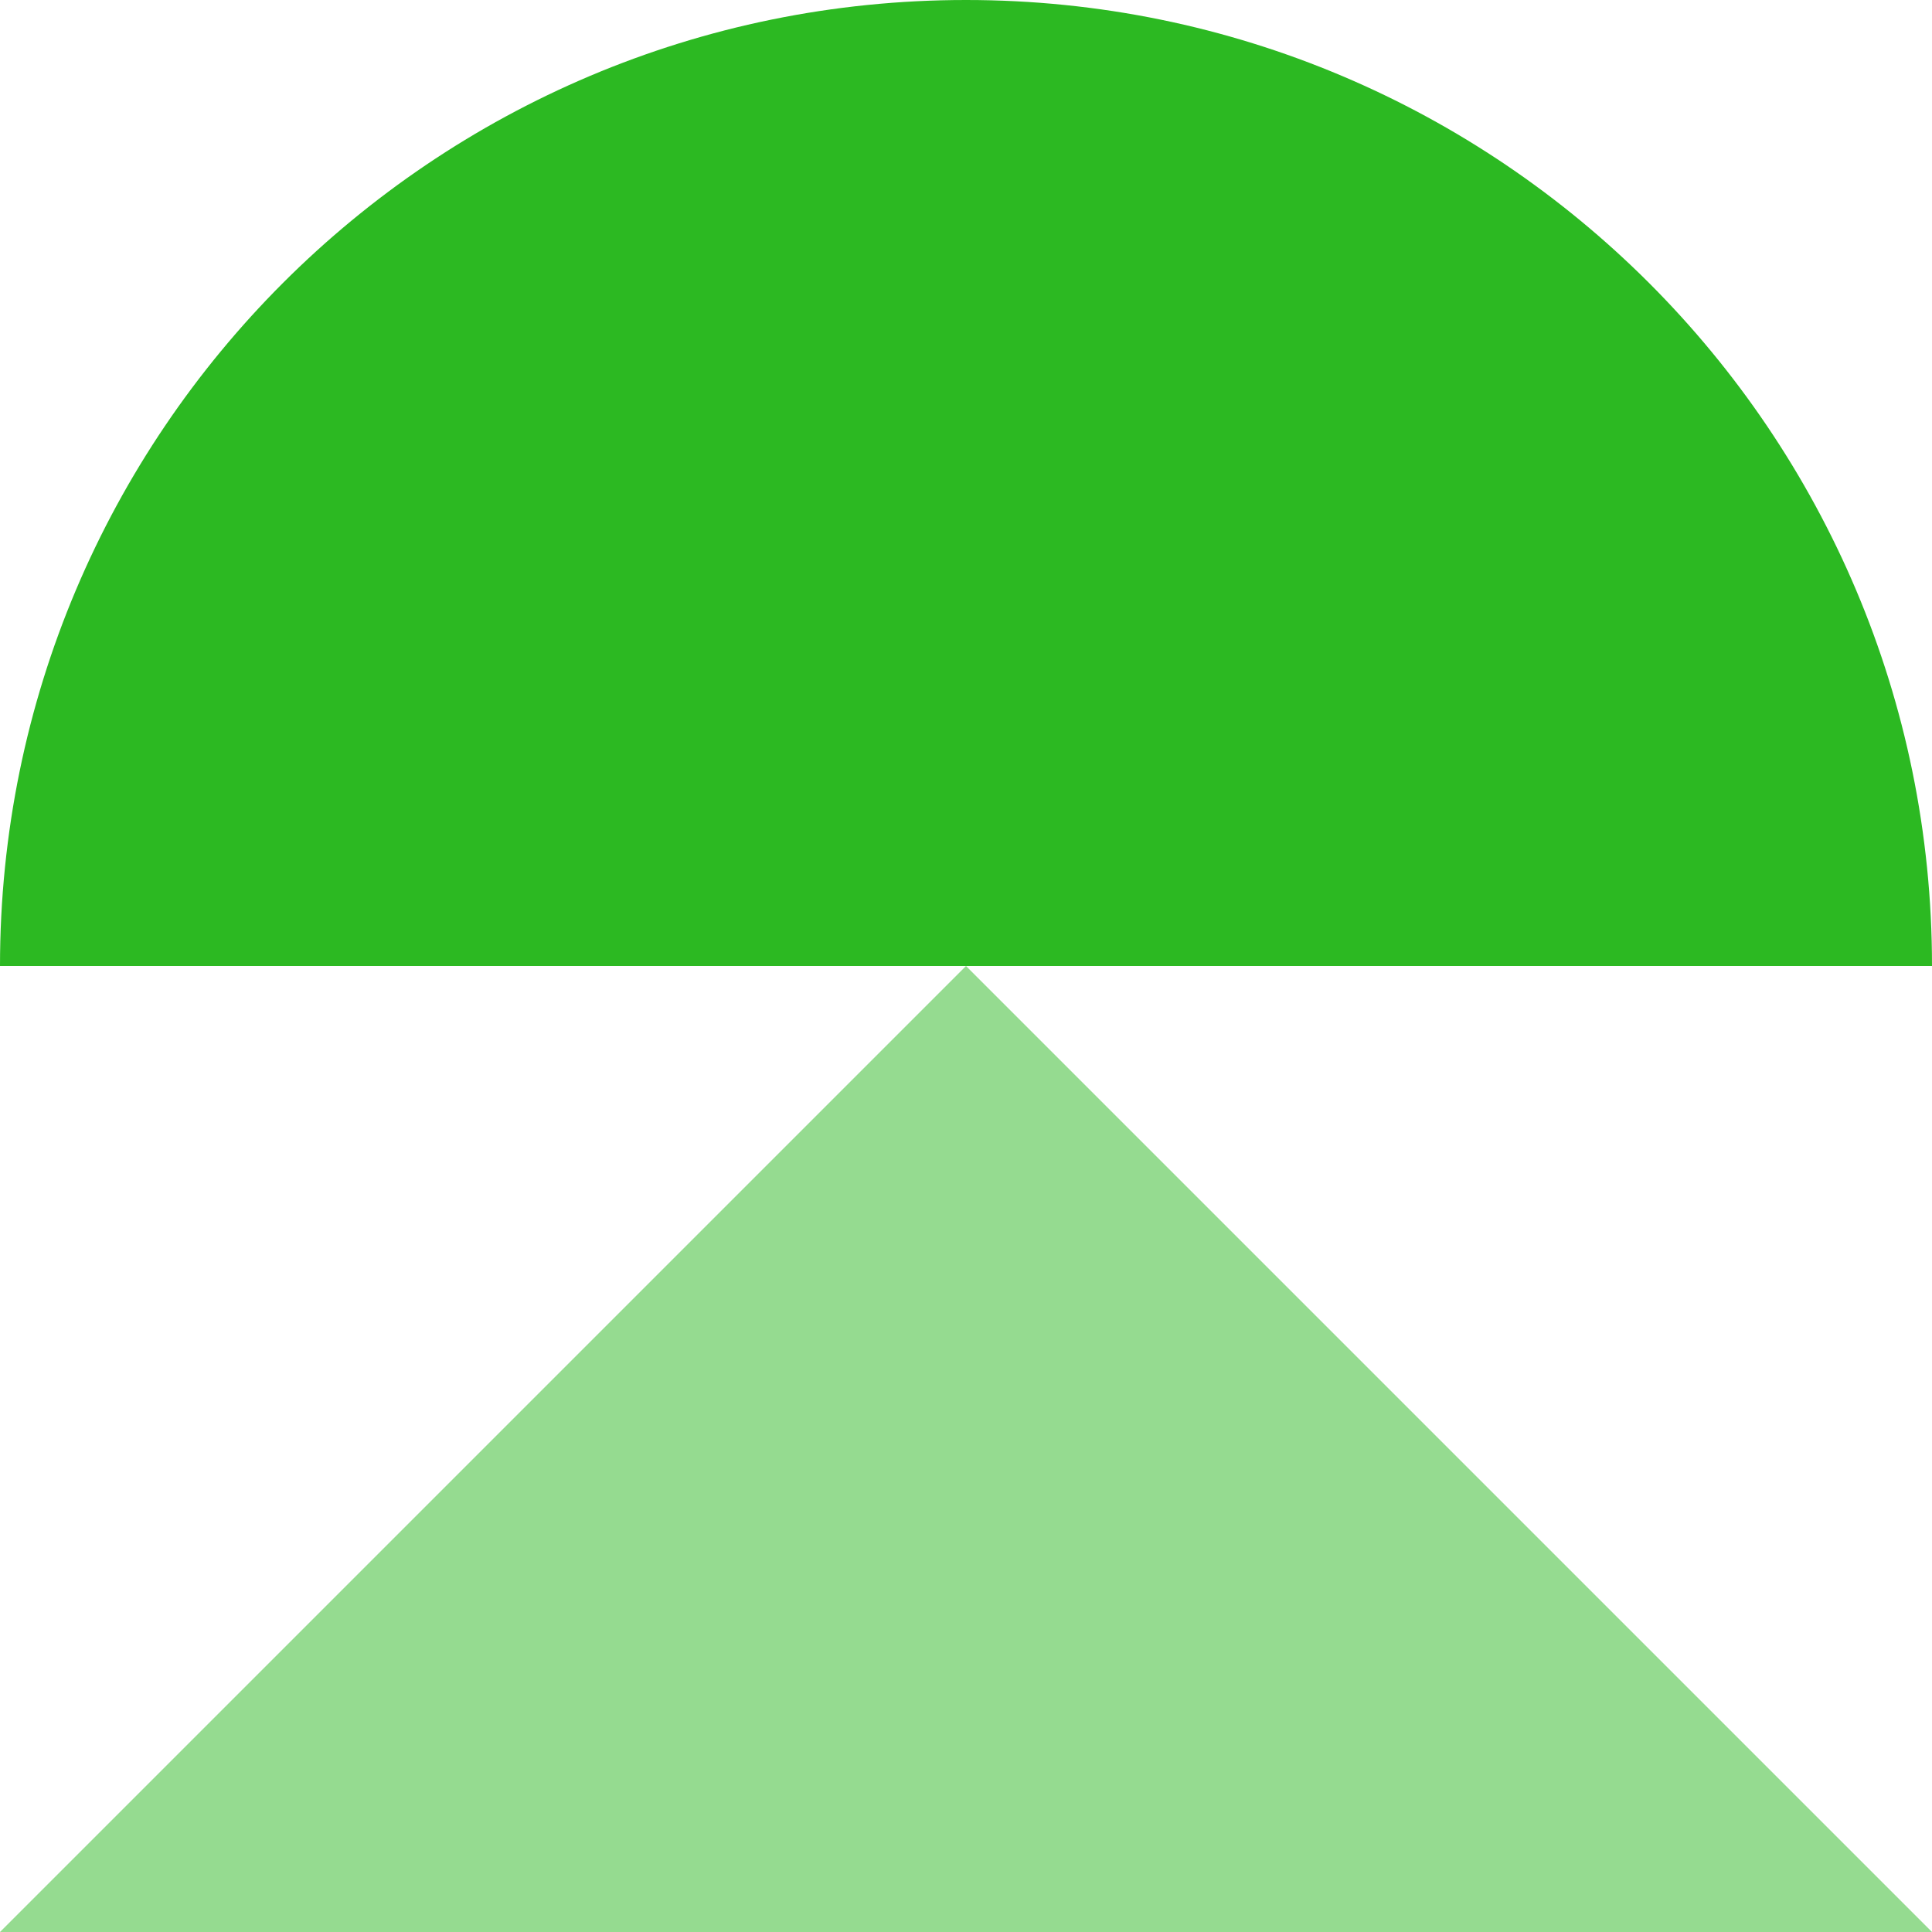 <svg width="200" height="200" viewBox="0 0 200 200" fill="none" xmlns="http://www.w3.org/2000/svg">
<path d="M0 100H100V0C44.778 0 0 44.778 0 100Z" fill="#2CB922"/>
<path opacity="0.5" d="M100 100V200H0L100 100Z" fill="#2CB922"/>
<path d="M200 100H100V0C155.222 0 200 44.778 200 100Z" fill="#2CB922"/>
<path opacity="0.5" d="M100 100V200H200L100 100Z" fill="#2CB922"/>
</svg>

